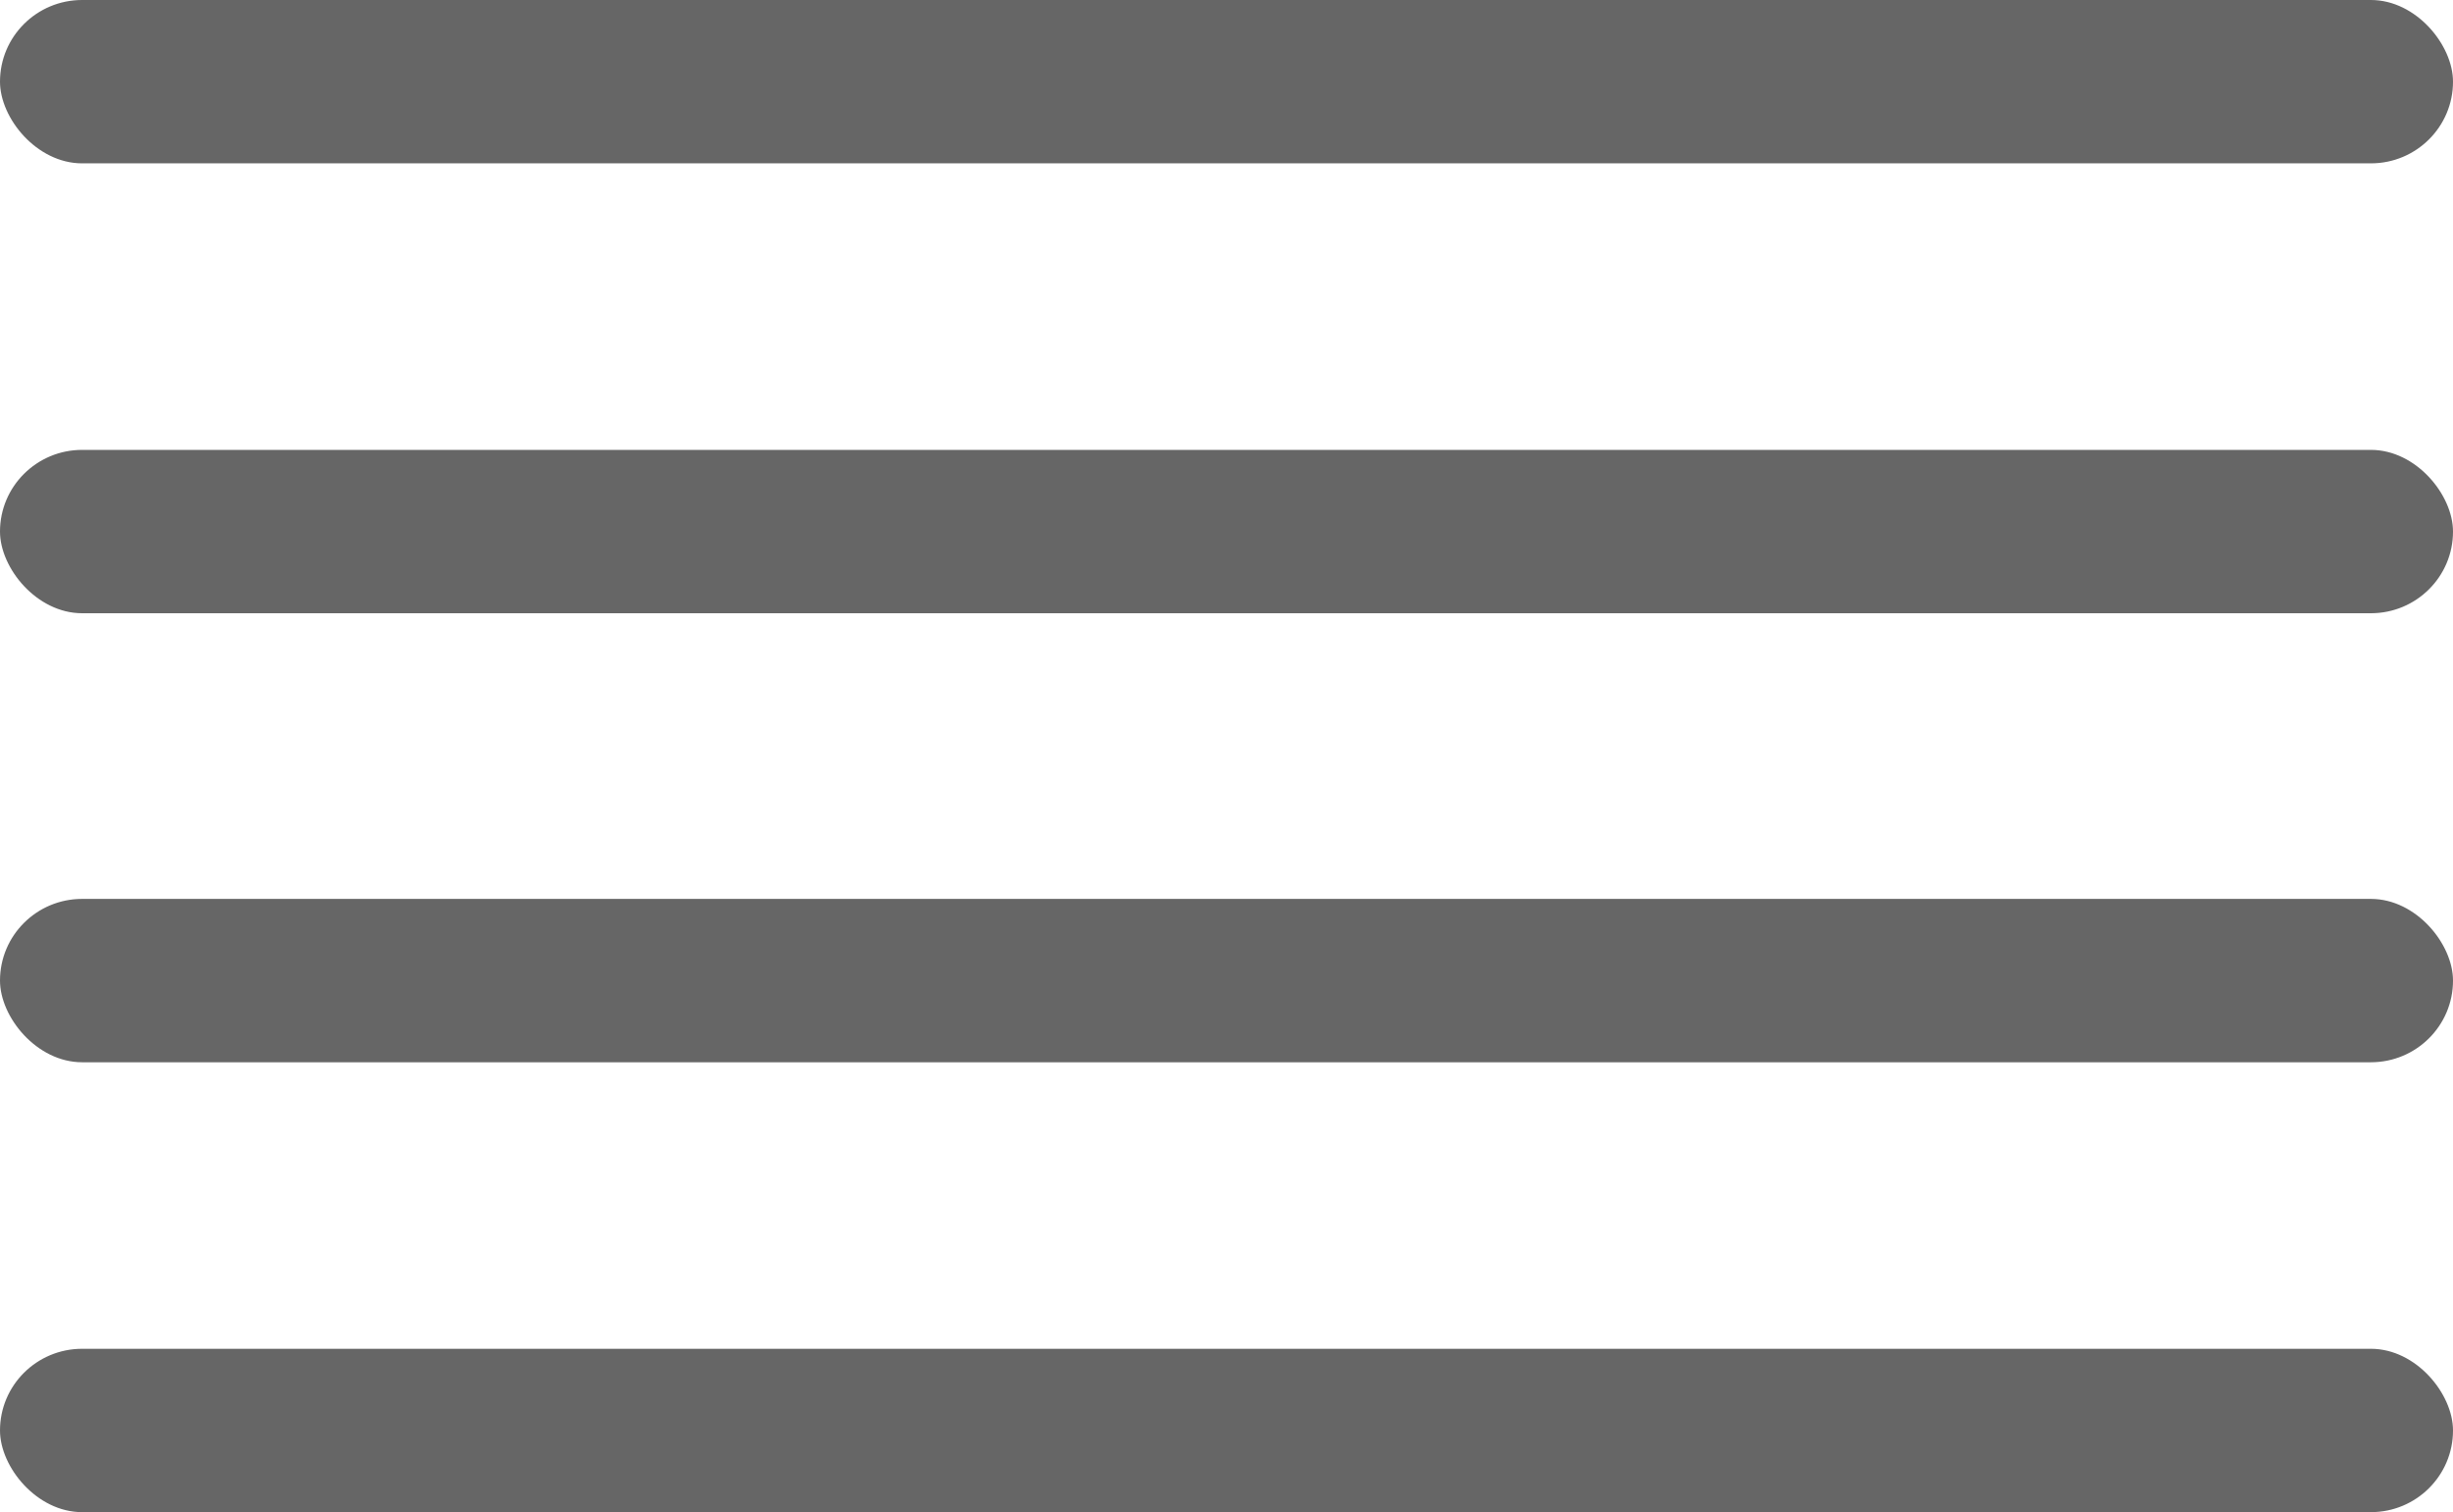 <?xml version="1.0" encoding="UTF-8"?><svg id="Layer_2" xmlns="http://www.w3.org/2000/svg" viewBox="0 0 28.68 17.68"><defs><style>.cls-1{fill:#666;stroke-width:0px;}</style></defs><g id="Layer_1-2"><rect class="cls-1" x="0" y="0" width="28.68" height="1.91" rx=".96" ry=".96"/><rect class="cls-1" x="0" y="5.26" width="28.68" height="1.91" rx=".96" ry=".96"/><rect class="cls-1" x="0" y="10.51" width="28.68" height="1.91" rx=".96" ry=".96"/><rect class="cls-1" x="0" y="15.77" width="28.68" height="1.91" rx=".96" ry=".96"/></g></svg>